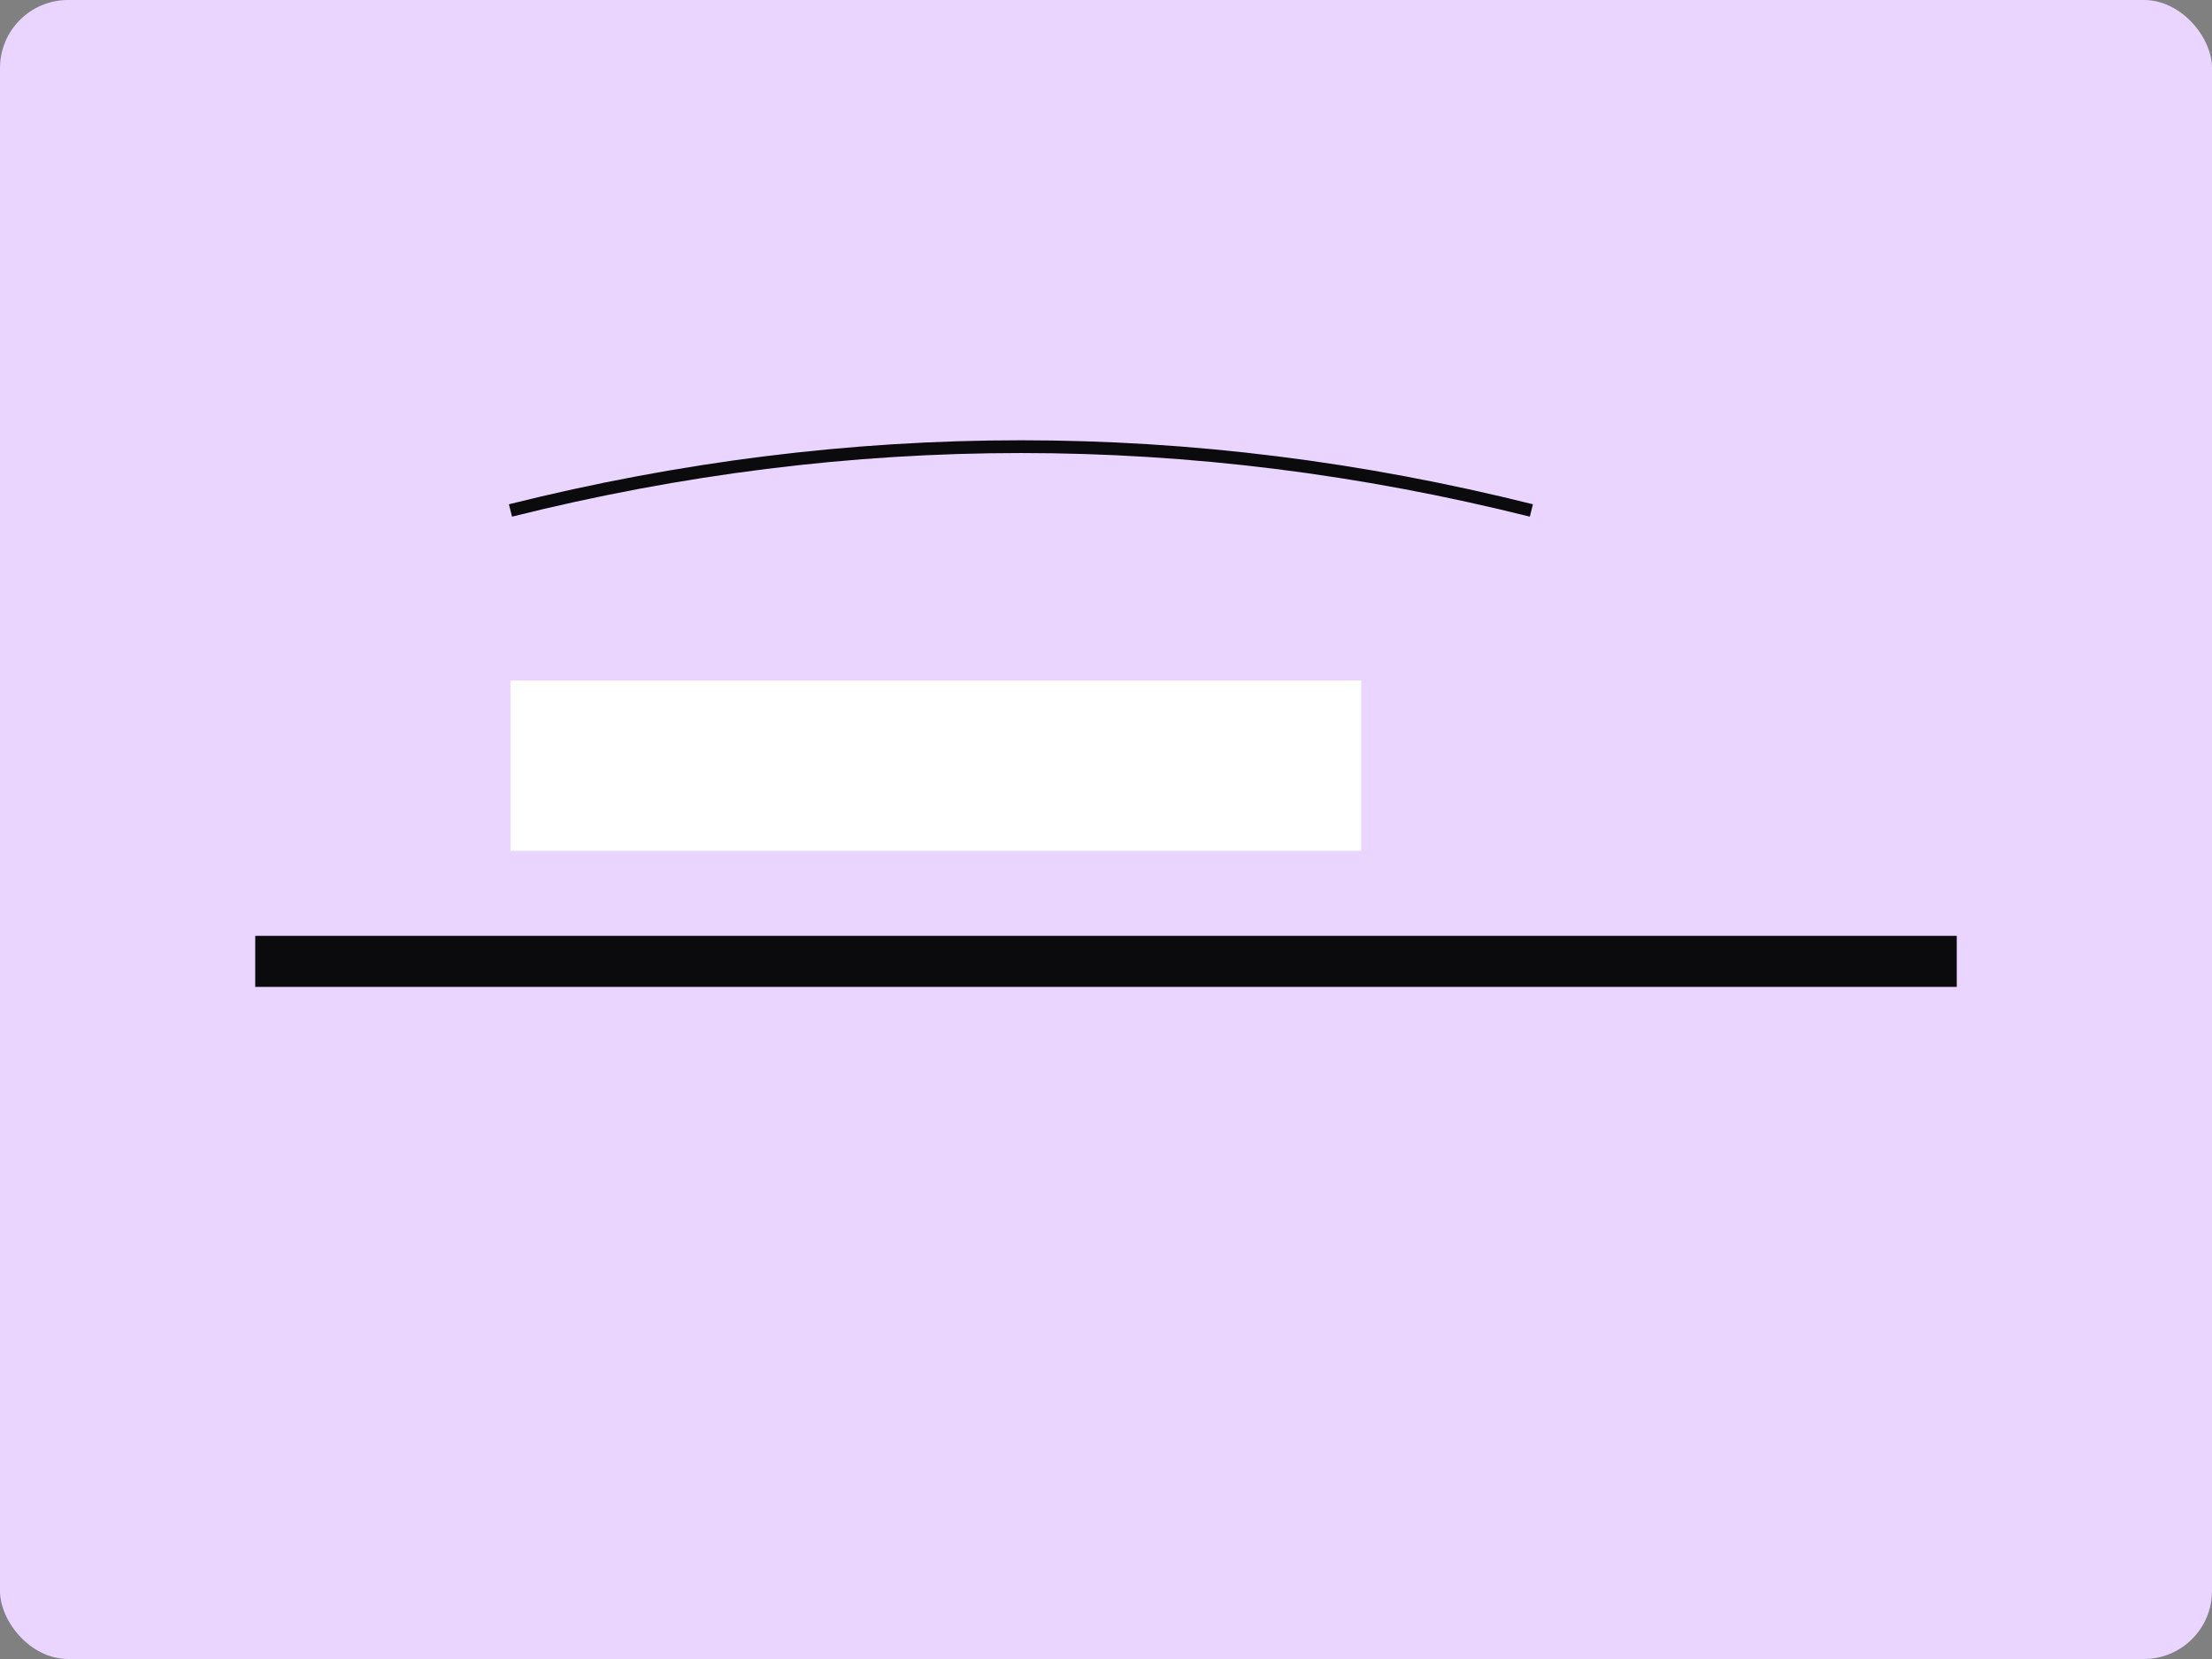 <svg xmlns="http://www.w3.org/2000/svg" viewBox="0 0 520 390"><rect x="0" y="0" width="520" height="390" fill="#808080" stroke="none"/><rect width="520" height="390" fill="#e9d5ff" rx="16"/><path fill="#0b0b0e" d="M60 220h400v12H60z"/><path fill="#fff" d="M120 160h200v40H120z"/><path fill="none" stroke="#0b0b0e" stroke-width="3" d="M120 120q120-30 240 0"/></svg>